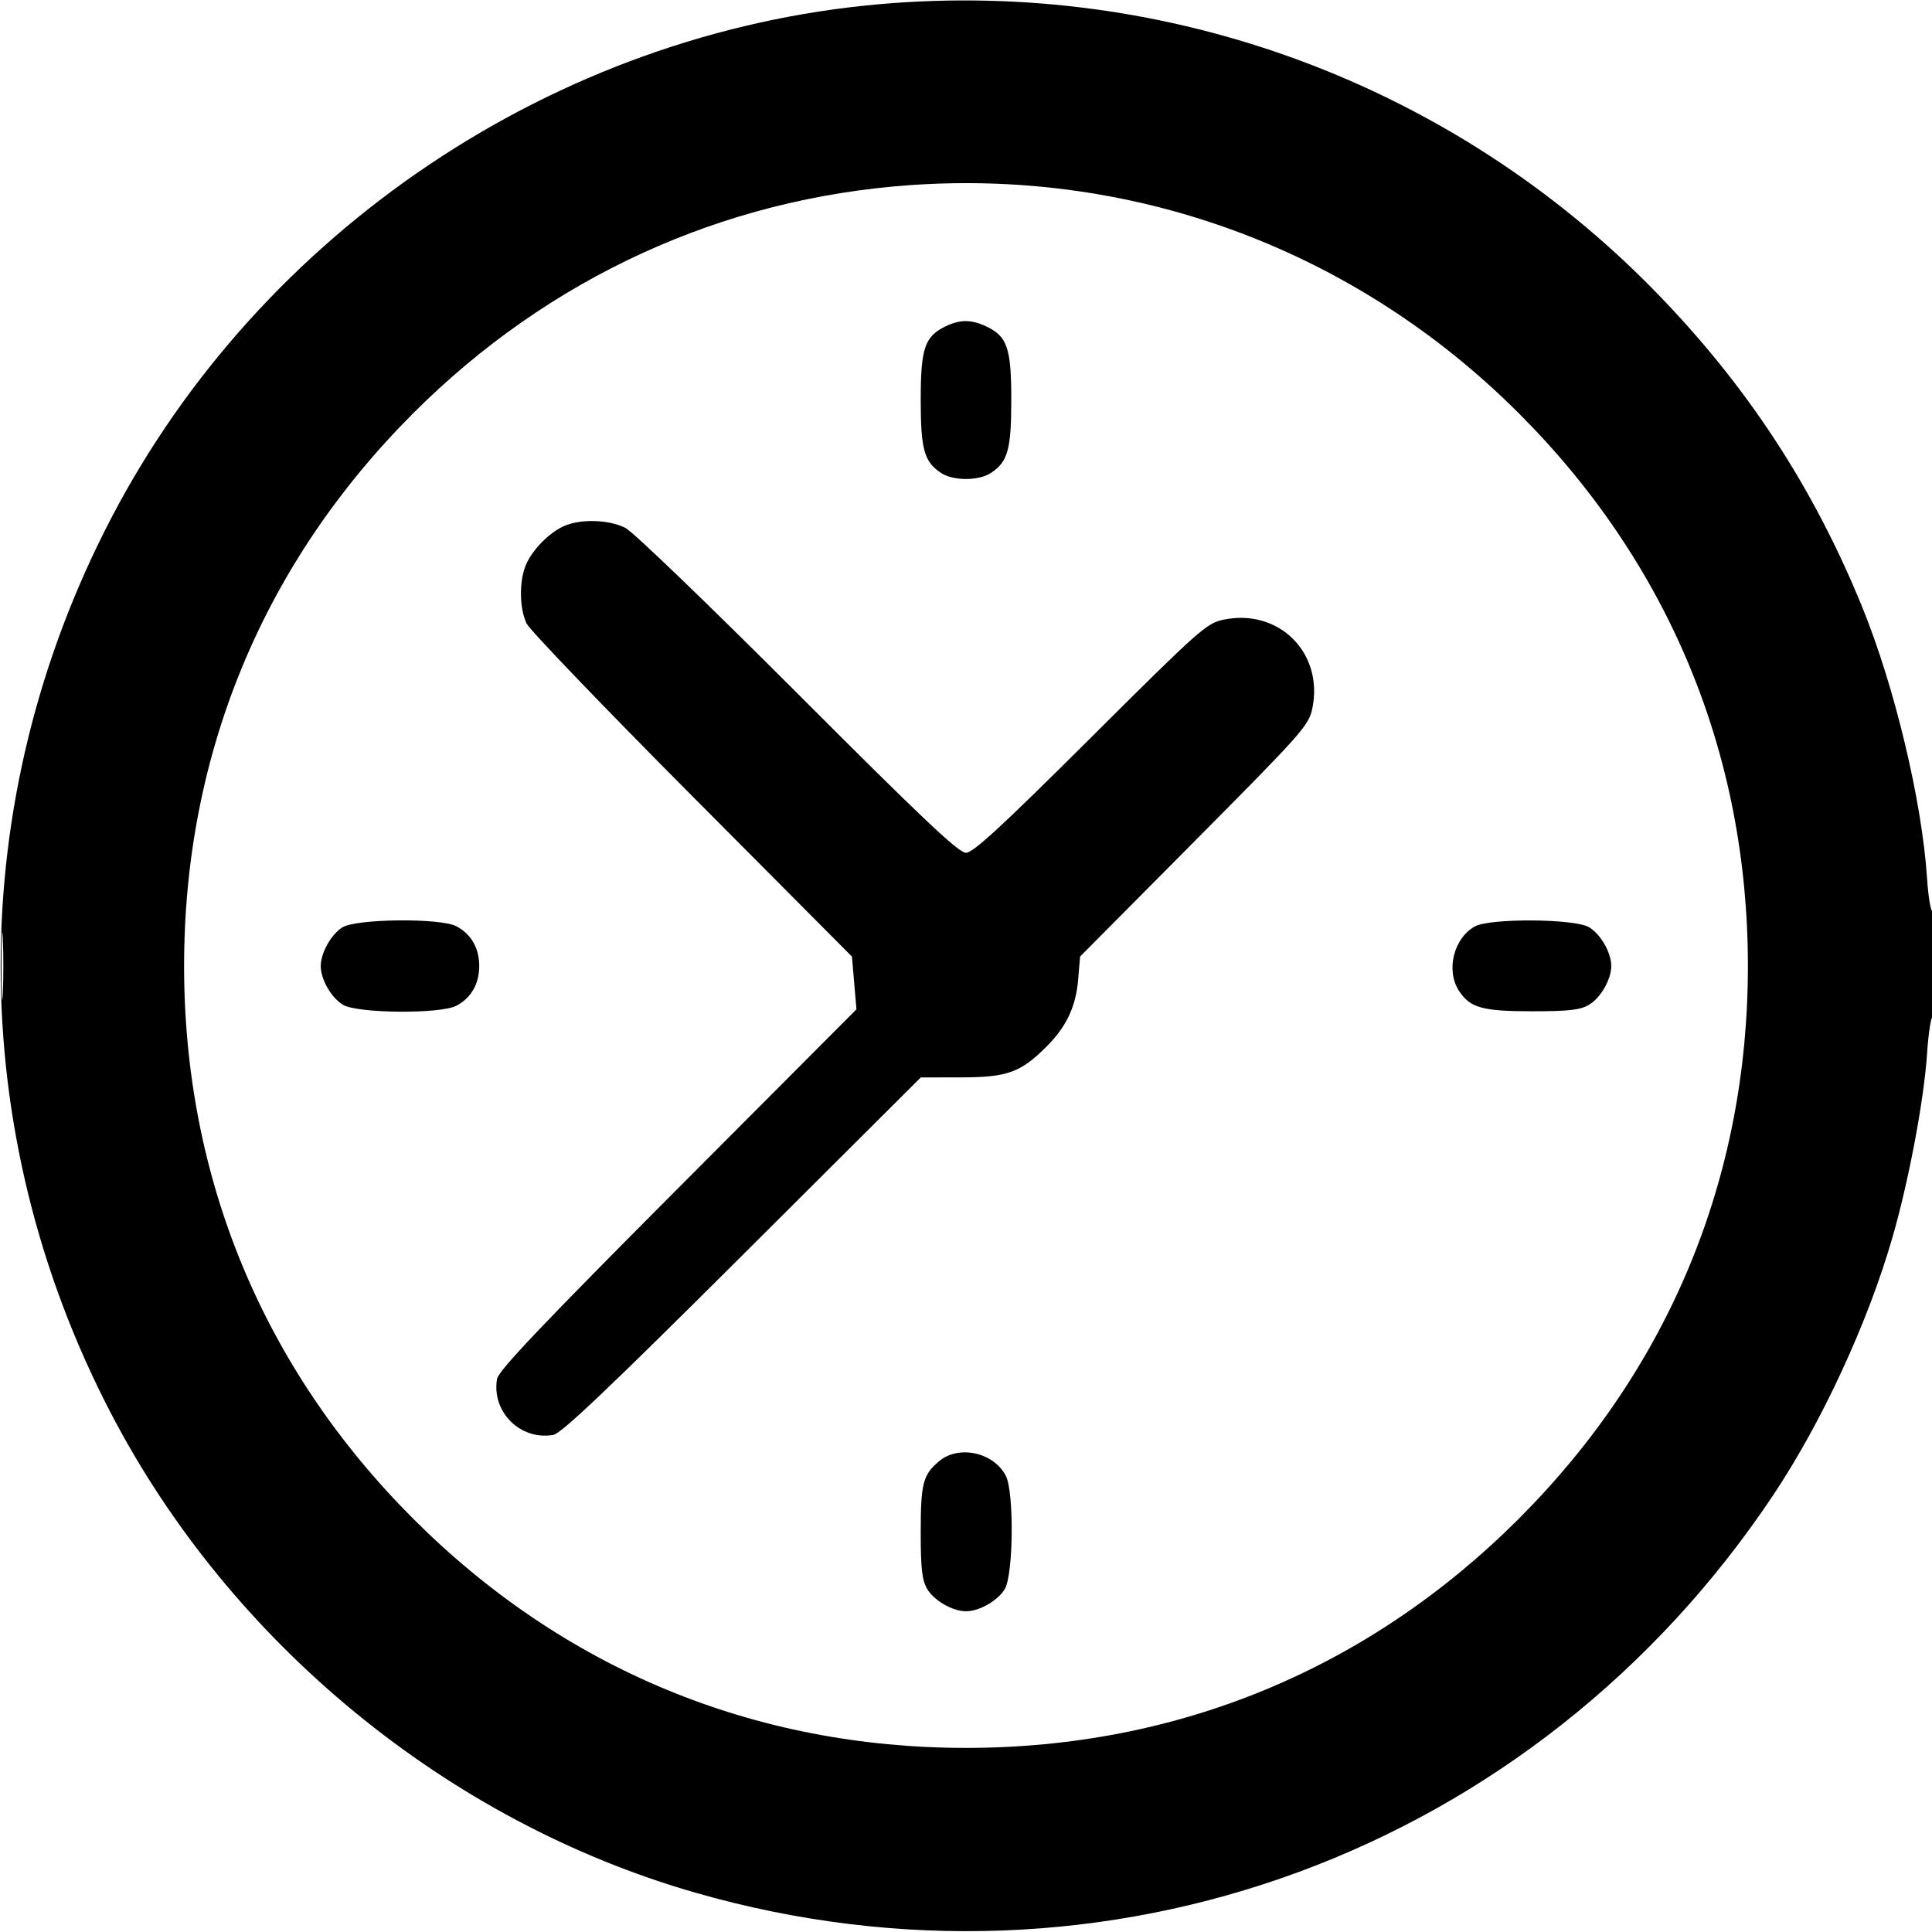 <svg xmlns="http://www.w3.org/2000/svg" width="512" height="512" viewBox="0 0 512 512" version="1.1">
	<path d="M 233 1.115 C 147.334 8.690, 69.189 61.032, 29.381 137.500 C -9.560 212.304, -9.560 299.696, 29.381 374.500 C 61.113 435.454, 118.664 482.694, 184.155 501.545 C 292.948 532.858, 406.908 490.816, 470.012 396.085 C 482.857 376.804, 495.045 350.428, 501.545 327.845 C 505.877 312.793, 509.877 291.528, 510.692 279.214 C 511.030 274.107, 511.687 269.693, 512.153 269.405 C 512.619 269.117, 513 262.582, 513 254.882 C 513 247.182, 512.617 241.119, 512.149 241.408 C 511.680 241.698, 511.023 237.787, 510.687 232.717 C 509.326 212.154, 502.071 181.853, 493.452 160.736 C 480.517 129.045, 462.961 102.232, 439.040 77.633 C 385.290 22.361, 309.796 -5.675, 233 1.115 M 241.500 49.040 C 191.433 52.500, 145.457 73.564, 109.511 109.511 C 69.740 149.281, 48.788 199.827, 48.788 256 C 48.788 312.173, 69.740 362.719, 109.511 402.489 C 149.281 442.260, 199.827 463.212, 256 463.212 C 312.173 463.212, 362.719 442.260, 402.489 402.489 C 442.260 362.719, 463.212 312.173, 463.212 256 C 463.212 199.827, 442.260 149.281, 402.489 109.511 C 359.595 66.616, 301.721 44.877, 241.500 49.040 M 250.449 86.551 C 245.041 89.220, 244 92.353, 244 105.954 C 244 119.135, 244.912 122.402, 249.414 125.352 C 252.644 127.468, 259.356 127.468, 262.586 125.352 C 267.088 122.402, 268 119.135, 268 105.954 C 268 92.258, 266.944 89.150, 261.393 86.516 C 257.390 84.617, 254.349 84.626, 250.449 86.551 M 149.500 139.400 C 145.546 141.143, 141.051 145.717, 139.360 149.718 C 137.531 154.047, 137.642 161.381, 139.597 165.300 C 140.475 167.060, 160.224 187.625, 183.483 211 L 225.774 253.500 226.372 260.492 L 226.970 267.483 179.608 314.992 C 143.985 350.725, 132.120 363.217, 131.734 365.394 C 130.191 374.114, 137.896 381.806, 146.626 380.262 C 148.776 379.881, 161.400 367.891, 196.758 332.643 L 244.016 285.532 254.758 285.516 C 266.953 285.498, 270.470 284.226, 277.348 277.348 C 282.623 272.073, 285.130 266.754, 285.725 259.572 L 286.229 253.500 316.513 223 C 345.191 194.119, 346.851 192.246, 347.786 187.714 C 350.811 173.048, 338.952 161.189, 324.286 164.214 C 319.749 165.150, 317.910 166.785, 288.979 195.601 C 265.374 219.112, 257.895 226, 255.974 226 C 254.035 226, 244.295 216.788, 211.496 183.932 C 188.398 160.795, 167.830 140.995, 165.790 139.932 C 161.483 137.689, 153.942 137.443, 149.500 139.400 M 0.397 256 C 0.397 263.975, 0.553 267.238, 0.743 263.250 C 0.932 259.262, 0.932 252.738, 0.743 248.750 C 0.553 244.762, 0.397 248.025, 0.397 256 M 90.756 245.755 C 87.762 247.611, 85 252.527, 85 256 C 85 259.563, 87.816 264.460, 90.920 266.294 C 94.787 268.578, 116.619 268.765, 120.901 266.551 C 124.828 264.520, 127 260.763, 127 256 C 127 251.237, 124.828 247.480, 120.901 245.449 C 116.628 243.239, 94.450 243.464, 90.756 245.755 M 390.893 245.497 C 385.253 248.563, 383.111 257.187, 386.648 262.586 C 389.598 267.088, 392.865 268, 406.046 268 C 415.699 268, 418.784 267.650, 421.080 266.294 C 424.184 264.460, 427 259.563, 427 256 C 427 252.437, 424.184 247.540, 421.080 245.706 C 417.261 243.450, 394.943 243.295, 390.893 245.497 M 248.844 387.255 C 244.585 390.856, 244 393.121, 244 406.030 C 244 415.698, 244.350 418.784, 245.706 421.080 C 247.540 424.184, 252.437 427, 256 427 C 259.563 427, 264.460 424.184, 266.294 421.080 C 268.578 417.213, 268.765 395.381, 266.551 391.099 C 263.328 384.866, 254.052 382.852, 248.844 387.255" stroke="none" fill="black" fill-rule="evenodd"/>
</svg>